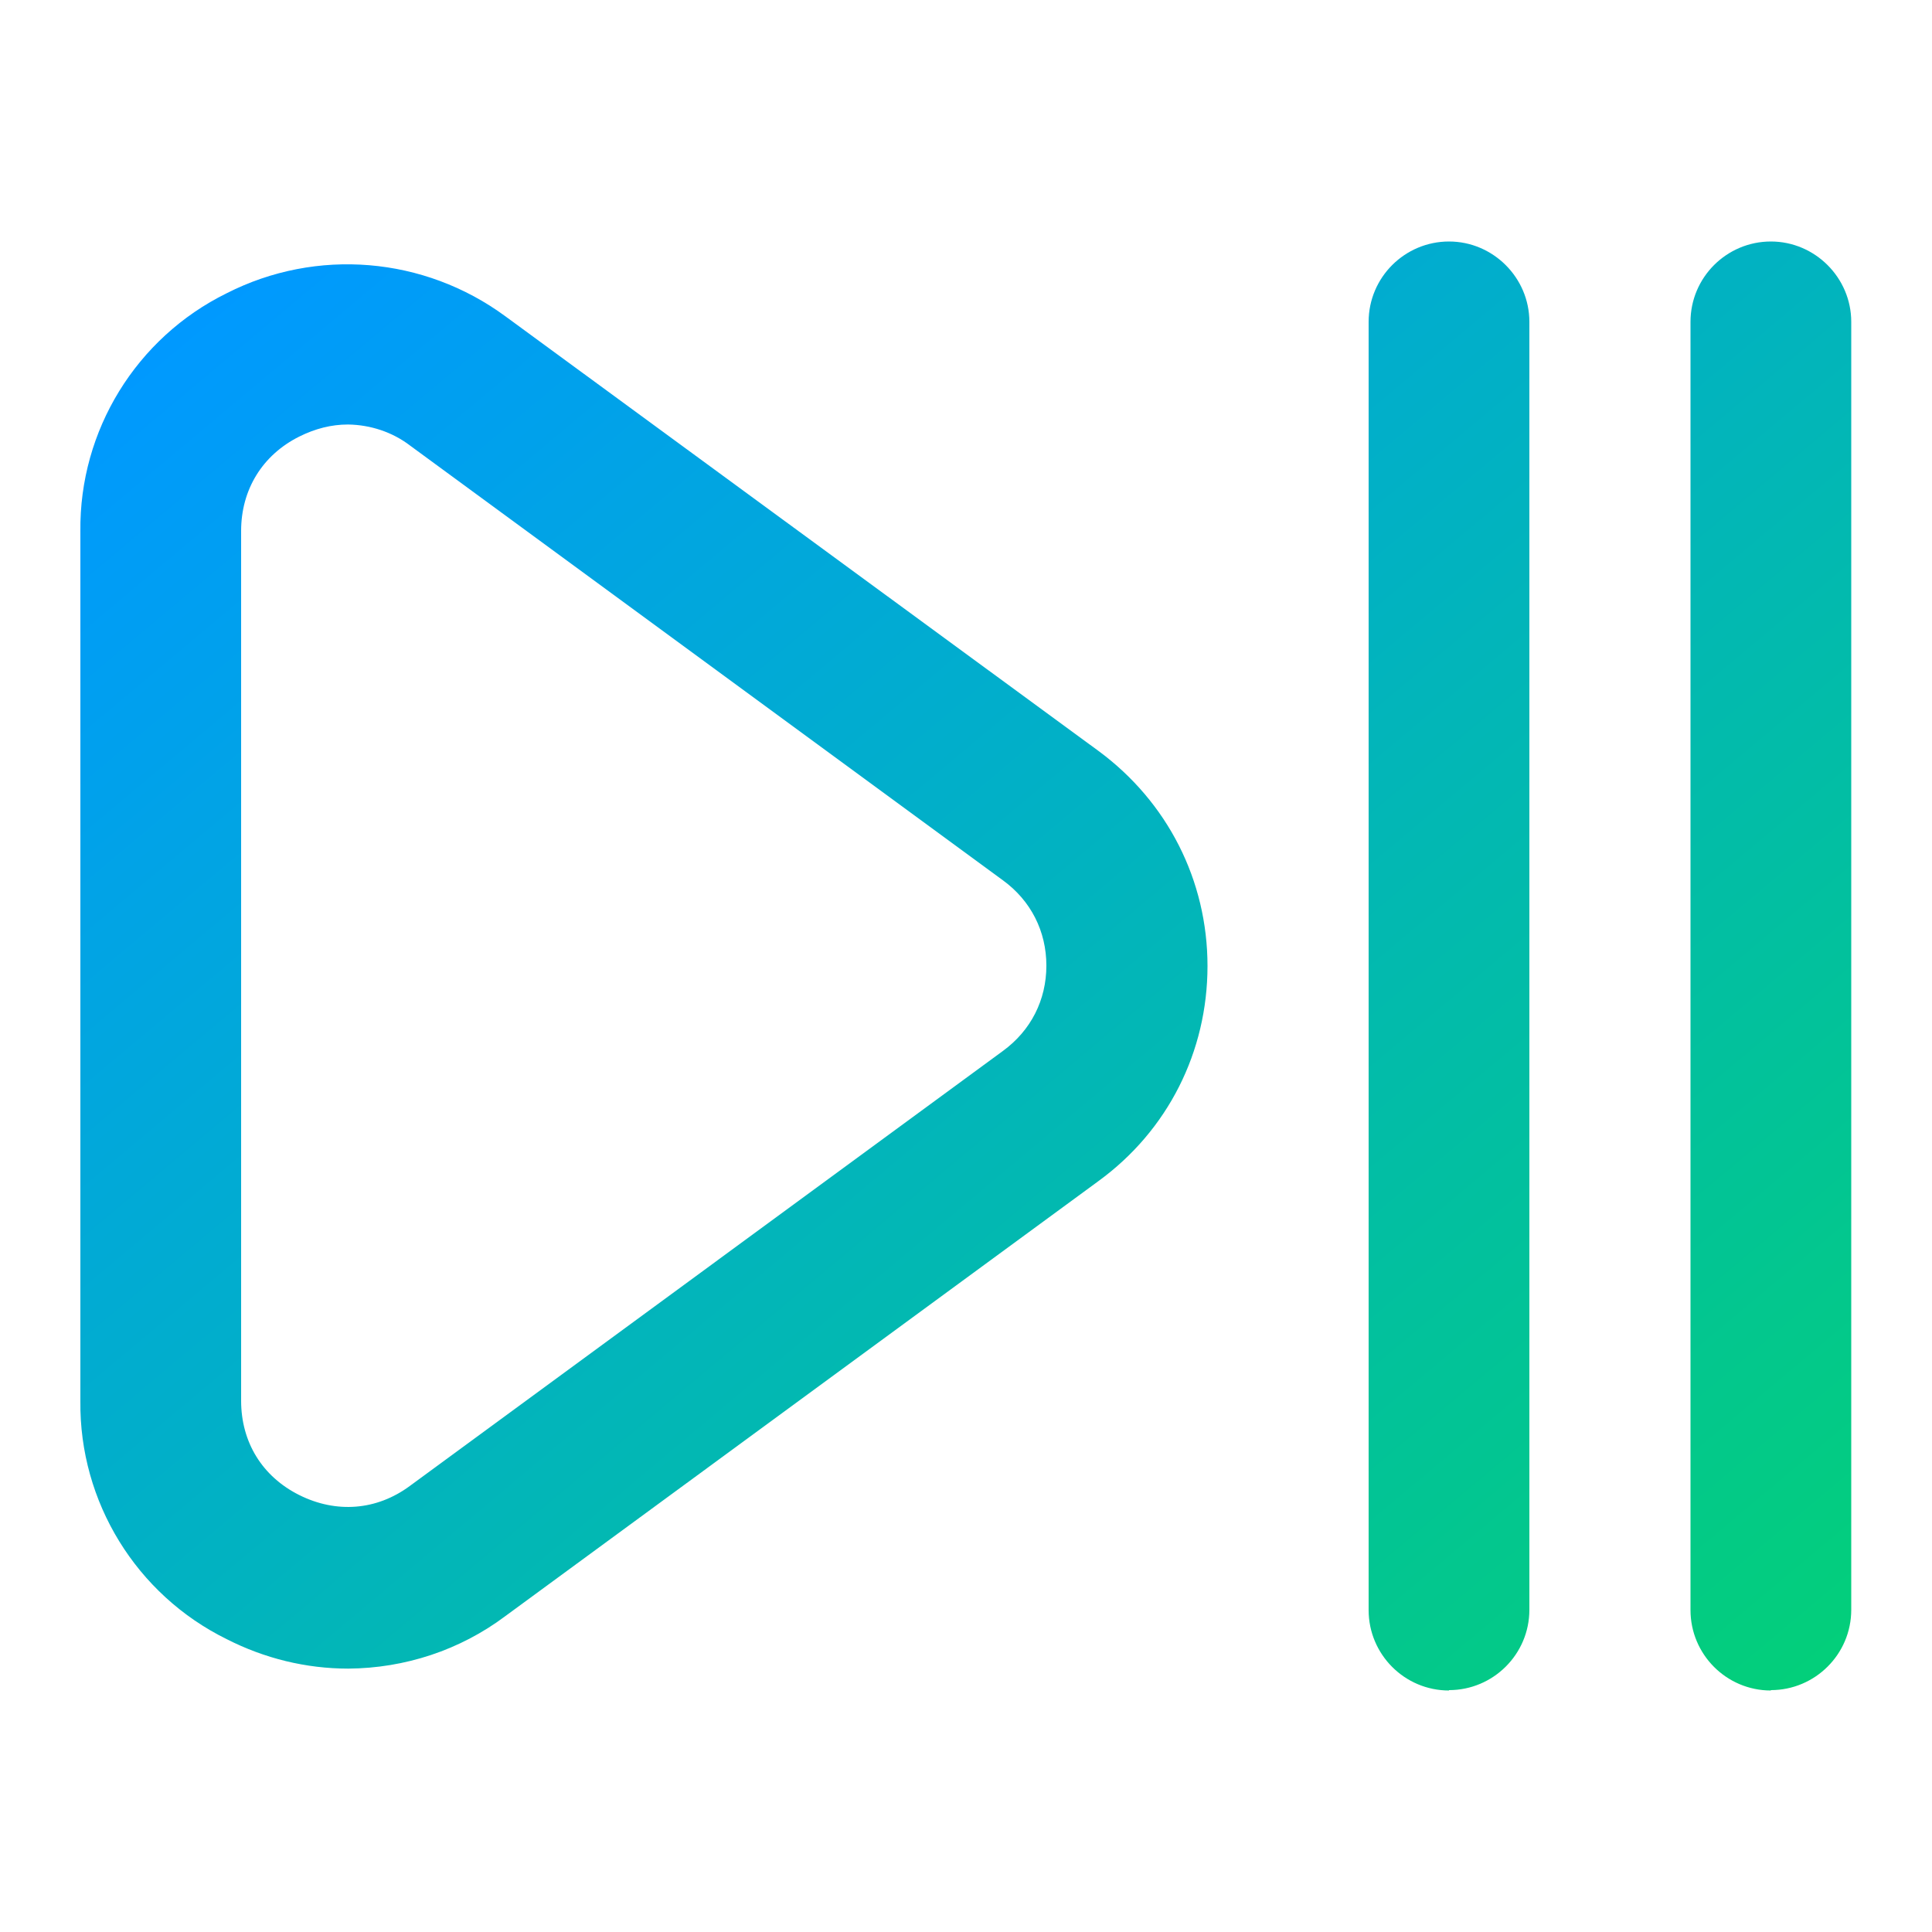 <?xml version="1.0" encoding="UTF-8"?>
<svg id="Layer_1" xmlns="http://www.w3.org/2000/svg" xmlns:xlink="http://www.w3.org/1999/xlink" version="1.1" viewBox="0 0 512 512">
  <!-- Generator: Adobe Illustrator 29.3.1, SVG Export Plug-In . SVG Version: 2.1.0 Build 151)  -->
  <defs>
    <style>
      .st0 {
        fill: url(#linear-gradient);
      }
    </style>
    <linearGradient id="linear-gradient" x1="451" y1="469.9" x2="95.1" y2="45.7" gradientUnits="userSpaceOnUse">
      <stop offset="0" stop-color="#03cf7a"/>
      <stop offset="1" stop-color="#09f"/>
    </linearGradient>
  </defs>
  <path class="st0" d="M469.3,448c-11.8,0-21.3-9.6-21.3-21.3V85.3c0-11.8,9.6-21.3,21.3-21.3s21.3,9.6,21.3,21.3v341.3c0,11.8-9.6,21.3-21.3,21.3ZM384,448c-11.8,0-21.3-9.6-21.3-21.3V85.3c0-11.8,9.6-21.3,21.3-21.3s21.3,9.6,21.3,21.3v341.3c0,11.8-9.6,21.3-21.3,21.3ZM92.3,442.2c-11.2,0-22.2-2.7-32.2-7.8-24-11.8-39.1-36.4-38.8-63.1v-230.5c-.3-26.7,14.8-51.3,38.8-63.1,23.8-12.1,52.3-9.7,73.8,6.1l157.2,115.2c18.3,13.5,28.9,34.3,28.9,57s-10.5,43.6-28.9,57l-157.2,115.3c-12,9-26.6,13.8-41.6,13.9h0ZM92.2,112.5c-4.4,0-8.7,1.1-12.9,3.2-9.8,4.9-15.4,14.1-15.4,25v230.5c0,11,5.6,20.1,15.4,25,9.8,4.9,20.5,4.1,29.3-2.4l157.2-115.3c7.4-5.4,11.5-13.5,11.5-22.6s-4.1-17.2-11.5-22.6L108.7,118.1c-4.7-3.6-10.5-5.5-16.4-5.6h0Z"/>
</svg>
